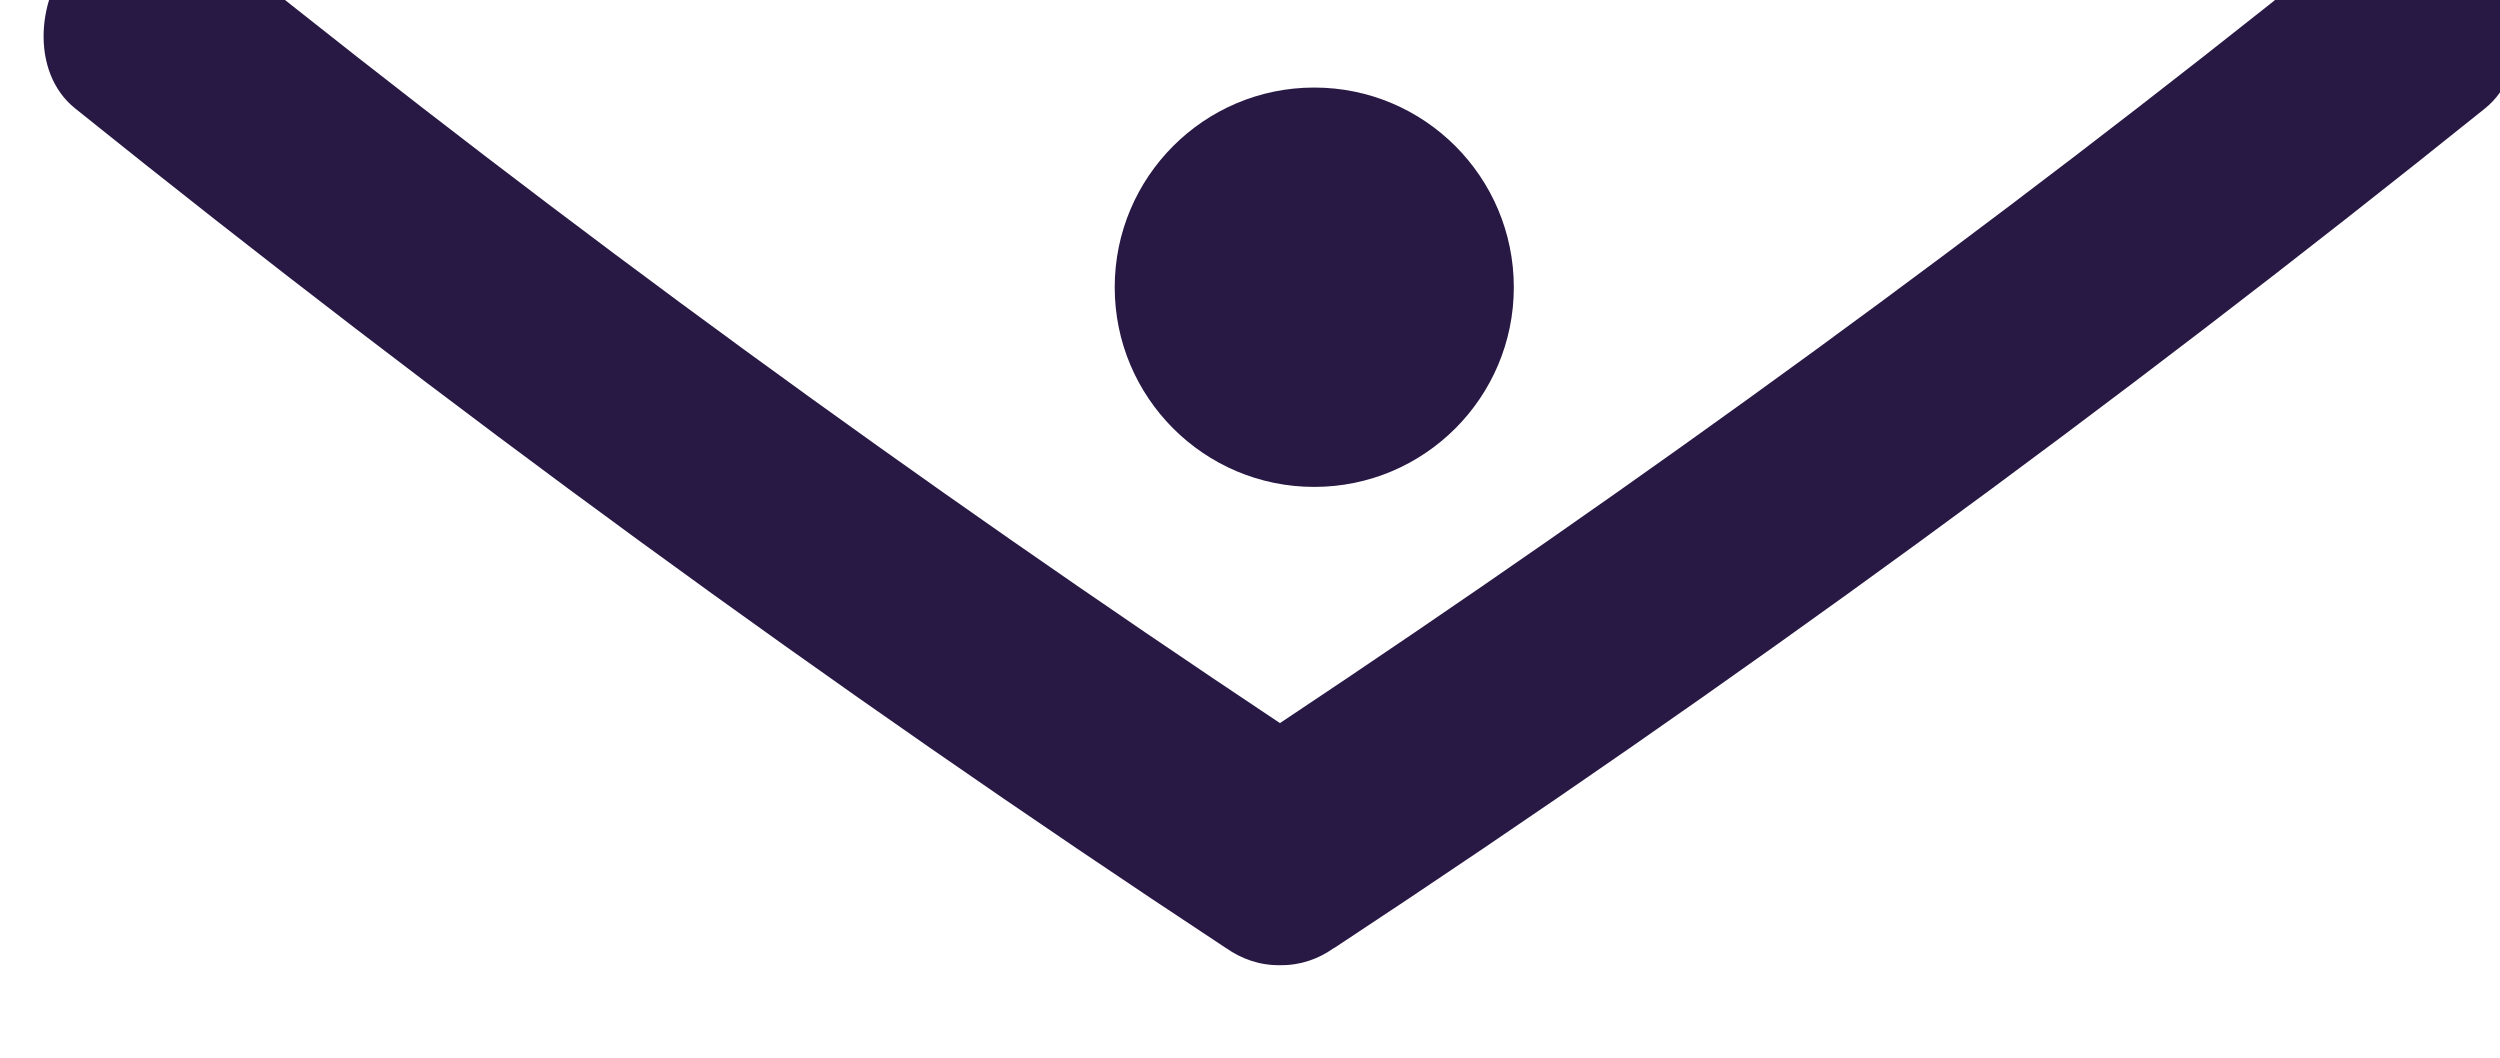 <?xml version="1.0" encoding="UTF-8" standalone="no"?>
<!-- Created with Inkscape (http://www.inkscape.org/) -->

<svg
   xmlns:dc="http://purl.org/dc/elements/1.1/"
   xmlns:cc="http://creativecommons.org/ns#"
   xmlns:rdf="http://www.w3.org/1999/02/22-rdf-syntax-ns#"
   xmlns:svg="http://www.w3.org/2000/svg"
   xmlns="http://www.w3.org/2000/svg"
   xmlns:sodipodi="http://sodipodi.sourceforge.net/DTD/sodipodi-0.dtd"
   xmlns:inkscape="http://www.inkscape.org/namespaces/inkscape"
   width="26"
   height="11"
   viewBox="0 0 6.879 2.91"
   version="1.1"
   id="svg9248"
   inkscape:version="0.92.4 (5da689c313, 2019-01-14)"
   sodipodi:docname="flecha-azul.svg">
  <defs
     id="defs9242">
    <clipPath
       id="clipPath2023"
       clipPathUnits="userSpaceOnUse">
      <path
         inkscape:connector-curvature="0"
         id="path2021"
         d="m 650.015,1474.77 c 0,-5.24 4.248,-9.49 9.488,-9.49 v 0 c 5.24,0 9.489,4.25 9.489,9.49 v 0 c 0,5.24 -4.249,9.49 -9.489,9.49 v 0 c -5.24,0 -9.488,-4.25 -9.488,-9.49" />
    </clipPath>
    <clipPath
       id="clipPath2305"
       clipPathUnits="userSpaceOnUse">
      <path
         inkscape:connector-curvature="0"
         id="path2303"
         d="M 0,1528.82 H 731.497 V 0 H 0 Z" />
    </clipPath>
  </defs>
  <sodipodi:namedview
     id="base"
     pagecolor="#ffffff"
     bordercolor="#666666"
     borderopacity="1.0"
     inkscape:pageopacity="0.0"
     inkscape:pageshadow="2"
     inkscape:zoom="44.8"
     inkscape:cx="12.670833"
     inkscape:cy="7.4481554"
     inkscape:document-units="mm"
     inkscape:current-layer="layer1"
     showgrid="false"
     units="px"
     inkscape:window-width="1920"
     inkscape:window-height="1057"
     inkscape:window-x="-8"
     inkscape:window-y="-8"
     inkscape:window-maximized="1"
     width="26px" />
  <g
     inkscape:label="Capa 1"
     inkscape:groupmode="layer"
     id="layer1"
     transform="translate(0,-294.09)">
    <g
       id="g2299"
       transform="matrix(0.353,0,0,-0.353,-125.393,674.02)">
      <g
         id="g2301"
         clip-path="url(#clipPath2305)">
        <g
           id="g2307"
           transform="translate(374.591,1076.64)">
          <path
             d="m 0,0 c -0.353,0.353 -0.84,0.287 -1.197,0 -2.639,-2.12 -5.377,-4.112 -8.196,-5.987 -2.817,1.875 -5.555,3.867 -8.194,5.987 -0.356,0.286 -0.85,0.349 -1.197,0 -0.296,-0.296 -0.359,-0.909 0,-1.196 2.885,-2.319 5.874,-4.504 8.965,-6.541 0.002,-0.001 0.004,-0.002 0.005,-0.003 0.124,-0.087 0.267,-0.137 0.424,-0.134 0.154,-0.002 0.296,0.047 0.418,0.134 0.002,0.001 0.004,0.002 0.007,0.003 C -5.875,-5.7 -2.886,-3.515 0,-1.196 0.356,-0.91 0.298,-0.298 0,0"
             style="fill:#281844;fill-opacity:1;fill-rule:nonzero;stroke:none"
             id="path2309"
             inkscape:connector-curvature="0" />
        </g>
        <g
           id="g2311"
           transform="translate(367.021,1074.05)">
          <path
             d="m 0,0 c 0,-0.858 -0.696,-1.556 -1.556,-1.556 -0.859,0 -1.555,0.698 -1.555,1.556 0,0.859 0.696,1.557 1.555,1.557 C -0.696,1.557 0,0.859 0,0"
             style="fill:#281844;fill-opacity:1;fill-rule:nonzero;stroke:none"
             id="path2313"
             inkscape:connector-curvature="0" />
        </g>
      </g>
    </g>
  </g>
</svg>
